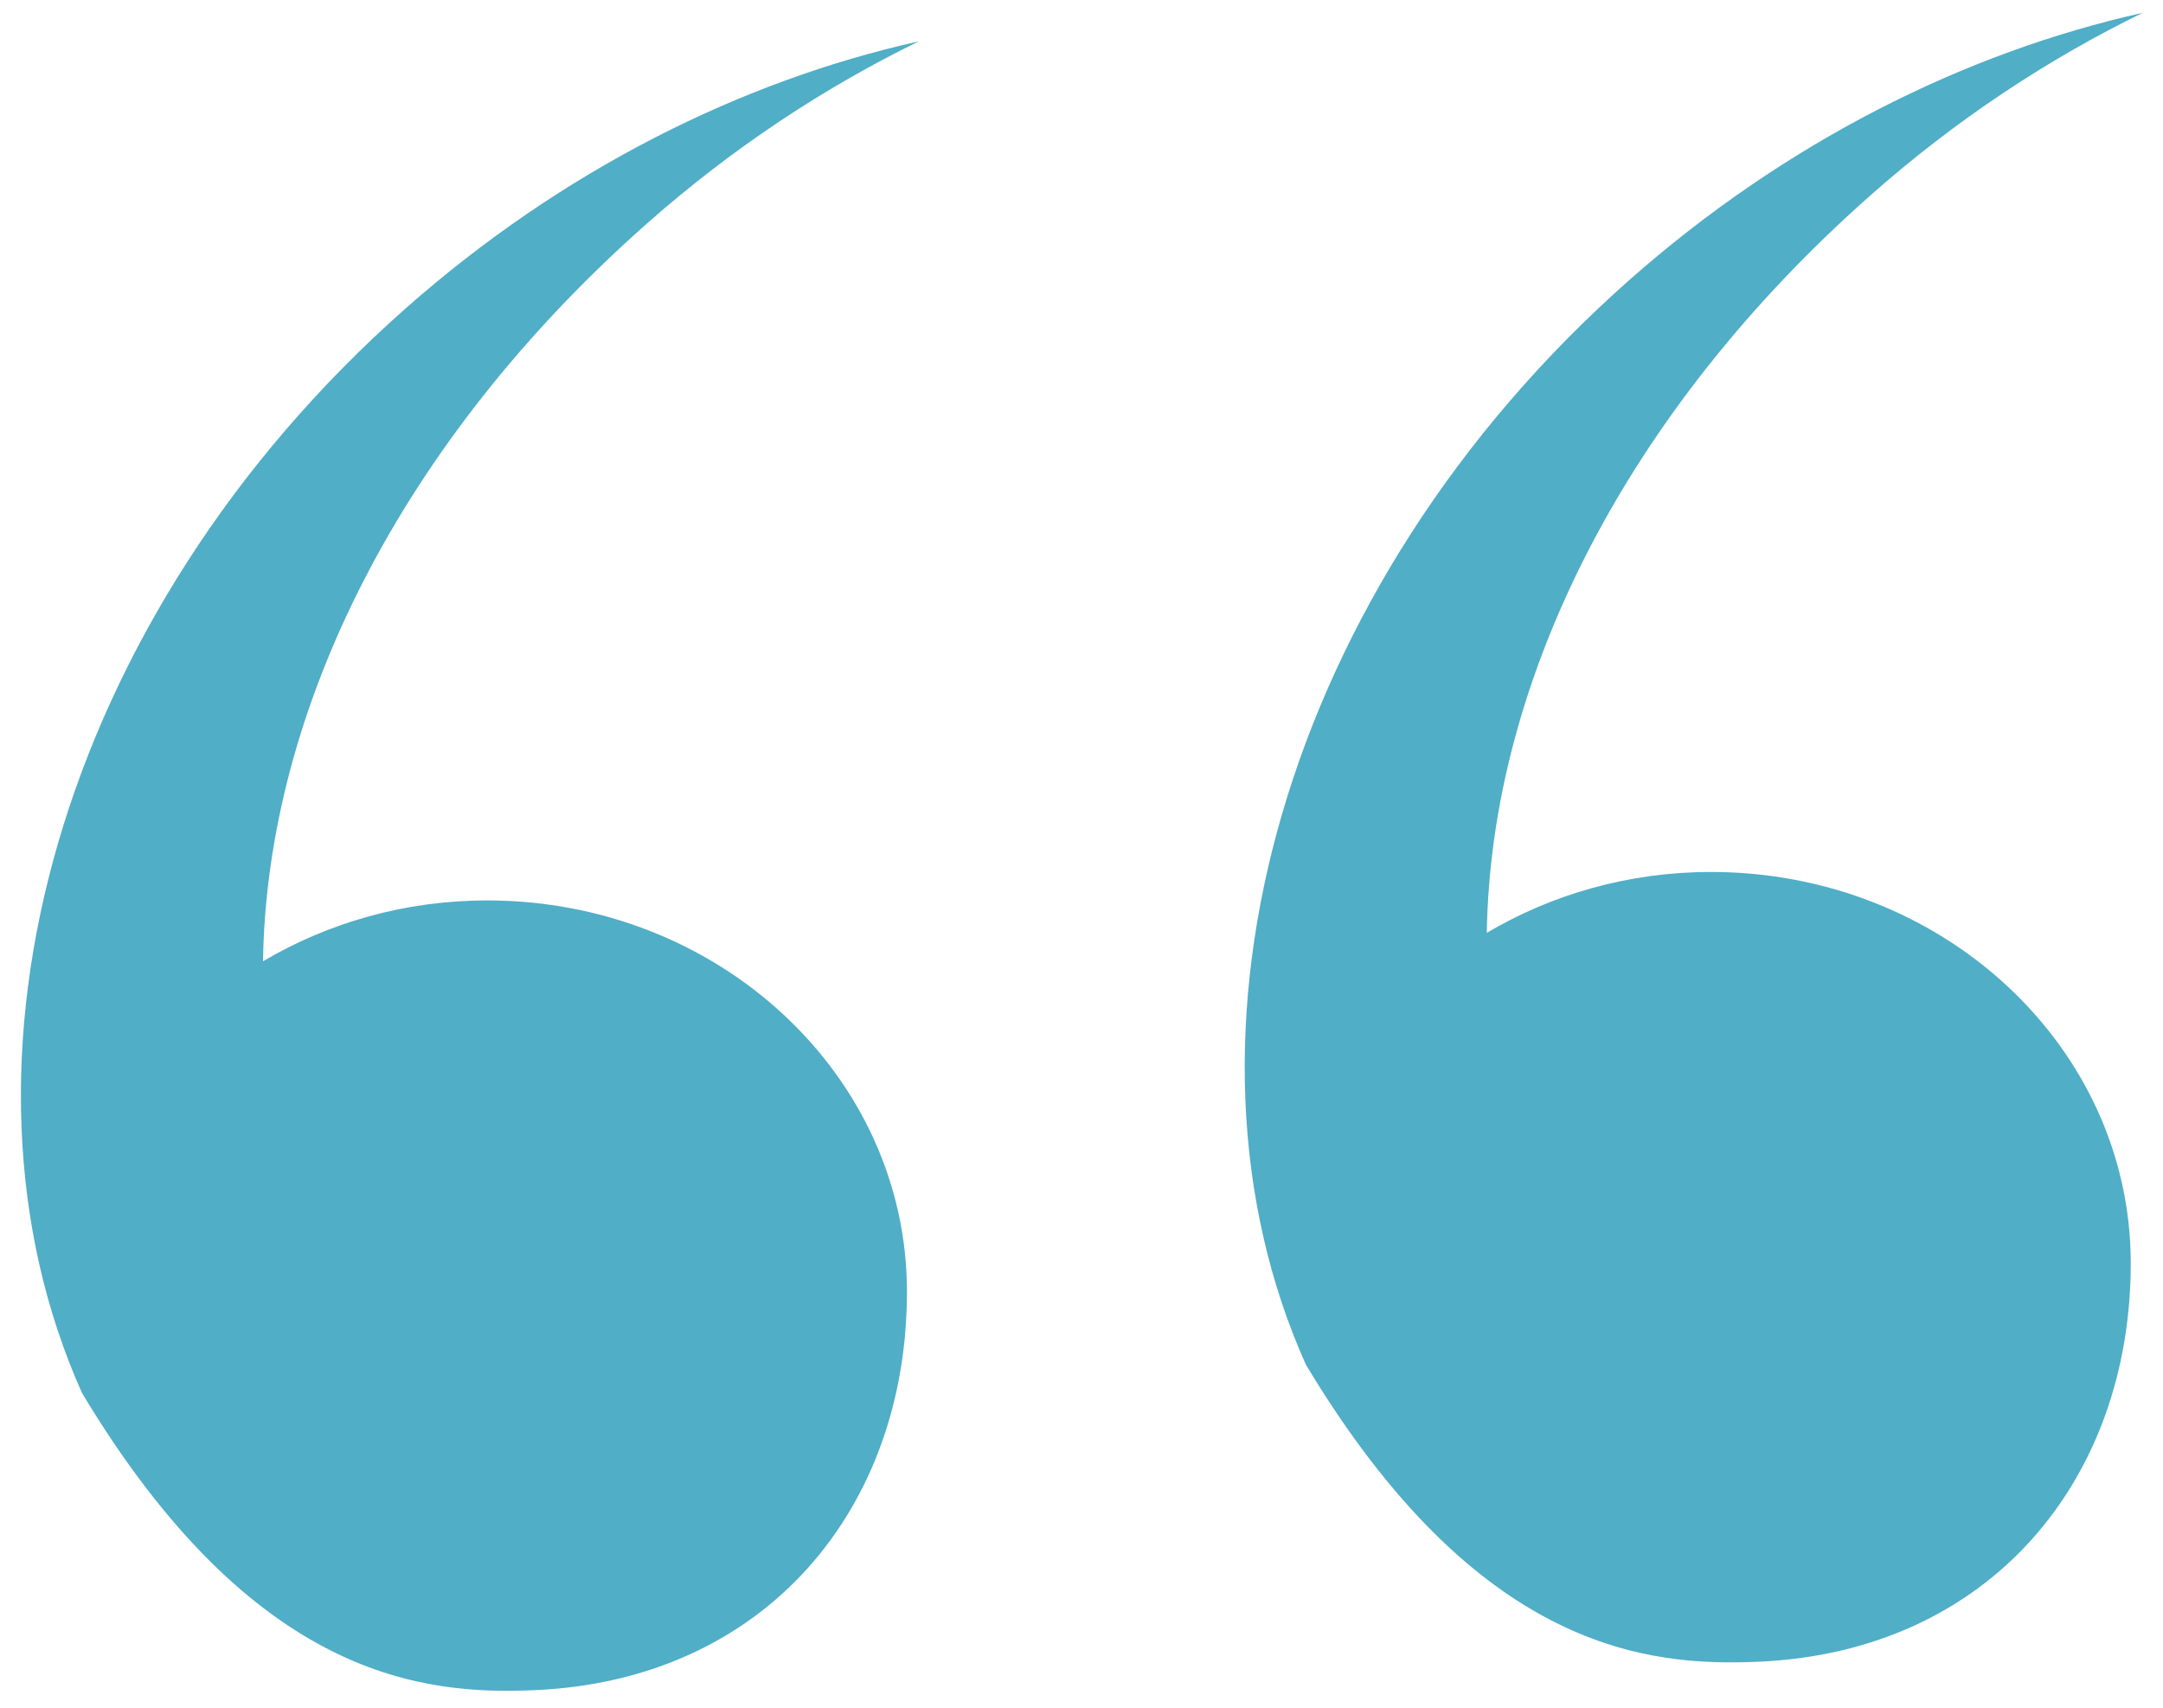 <svg width="76" height="60" viewBox="0 0 76 60" fill="none" xmlns="http://www.w3.org/2000/svg">
<path fill-rule="evenodd" clip-rule="evenodd" d="M65.742 6.845C57.065 14.514 52.377 23.963 52.241 32.774C54.521 31.427 57.217 30.636 60.117 30.636C68.263 30.636 74.867 36.792 74.867 44.386C74.867 51.98 69.922 58.031 61.783 58.384C57.95 58.55 51.95 58.049 45.883 47.945C40.709 36.402 45.029 20.64 57.243 9.844C62.739 4.987 69.039 1.845 75.291 0.449C71.963 2.073 68.733 4.202 65.742 6.845ZM22.742 7.844C14.065 15.514 9.377 24.962 9.241 33.774C11.521 32.427 14.217 31.636 17.117 31.636C25.263 31.636 31.867 37.793 31.867 45.386C31.867 52.98 26.922 59.031 18.783 59.383C14.95 59.549 8.95 59.049 2.883 48.945C-2.291 37.402 2.029 21.641 14.243 10.844C19.739 5.987 26.039 2.845 32.291 1.45C28.963 3.073 25.733 5.202 22.742 7.844Z" fill="#50AEC7"/>
</svg>
